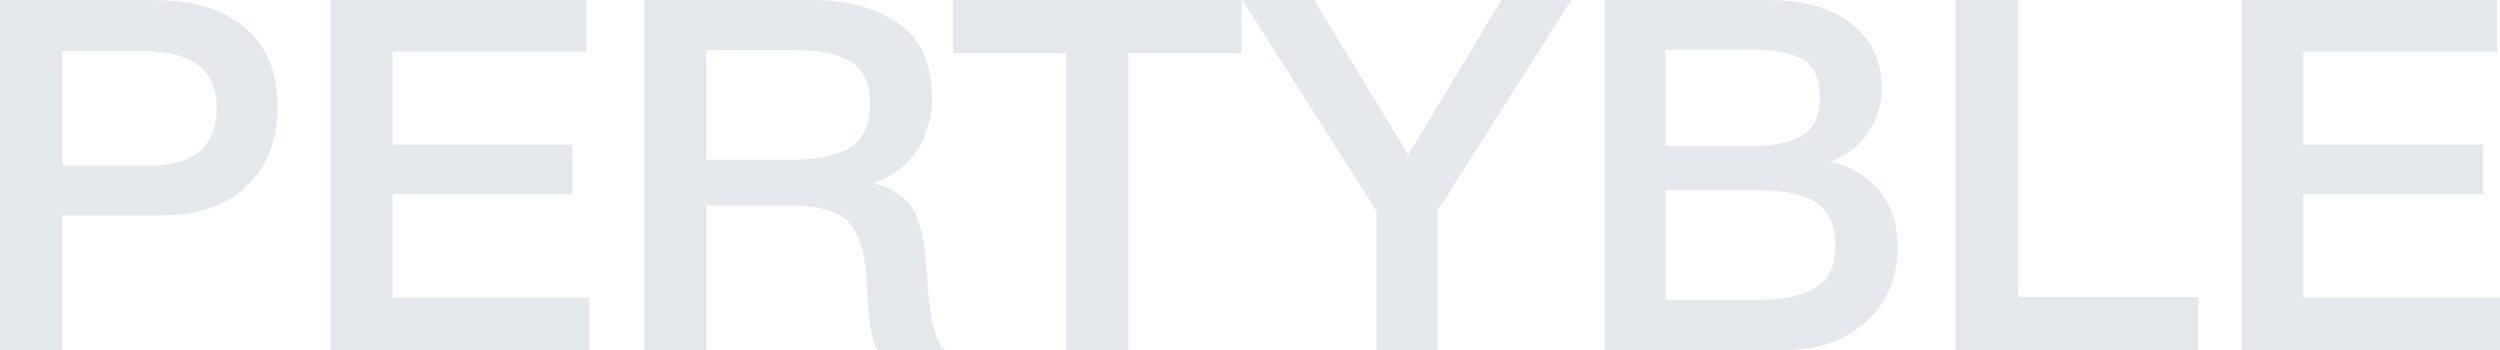 <svg width="100" height="14" viewBox="0 0 100 14" fill="none" xmlns="http://www.w3.org/2000/svg">
<path d="M0 0H6.157C7.684 0 8.886 0.36 9.763 1.081C10.653 1.789 11.098 2.851 11.098 4.267C11.098 5.604 10.686 6.666 9.863 7.452C9.039 8.226 7.917 8.612 6.495 8.612H2.491V14H0V0ZM2.491 2.045V6.626H5.957C7.764 6.626 8.667 5.86 8.667 4.326C8.667 2.805 7.691 2.045 5.738 2.045H2.491Z" fill="#E4E7EC"/>
<path d="M23.451 0V2.065H15.7V5.781H22.893V7.767H15.7V11.896H23.571V14H13.23V0H23.451Z" fill="#E4E7EC"/>
<path d="M25.78 0H32.495C33.903 0 35.051 0.315 35.941 0.944C36.831 1.56 37.276 2.543 37.276 3.893C37.276 4.732 37.071 5.453 36.659 6.056C36.247 6.646 35.669 7.072 34.925 7.334C35.271 7.413 35.569 7.531 35.822 7.688C36.074 7.846 36.267 8.016 36.4 8.199C36.546 8.383 36.665 8.619 36.758 8.907C36.851 9.196 36.911 9.451 36.938 9.674C36.977 9.884 37.011 10.166 37.037 10.52C37.051 10.611 37.064 10.788 37.077 11.051C37.104 11.313 37.117 11.49 37.117 11.582C37.13 11.66 37.144 11.804 37.157 12.014C37.183 12.224 37.203 12.374 37.217 12.466C37.23 12.545 37.25 12.669 37.276 12.84C37.316 12.997 37.349 13.122 37.376 13.213C37.403 13.292 37.436 13.39 37.476 13.508C37.516 13.613 37.562 13.705 37.615 13.784C37.668 13.862 37.728 13.934 37.794 14H35.124C35.085 13.948 35.045 13.889 35.005 13.823C34.978 13.744 34.952 13.666 34.925 13.587C34.899 13.495 34.879 13.417 34.865 13.351C34.852 13.273 34.832 13.174 34.806 13.056C34.792 12.925 34.779 12.82 34.766 12.742C34.766 12.663 34.759 12.545 34.746 12.388C34.733 12.23 34.719 12.112 34.706 12.034C34.706 11.955 34.7 11.817 34.686 11.621C34.673 11.424 34.666 11.287 34.666 11.208C34.6 10.067 34.354 9.287 33.929 8.868C33.517 8.435 32.727 8.219 31.558 8.219H28.25V14H25.78V0ZM28.25 2.006V6.39H31.538C32.016 6.39 32.421 6.364 32.754 6.312C33.086 6.259 33.418 6.168 33.75 6.037C34.095 5.892 34.354 5.663 34.527 5.348C34.713 5.034 34.806 4.634 34.806 4.149C34.806 3.703 34.726 3.336 34.567 3.048C34.407 2.746 34.175 2.523 33.869 2.379C33.577 2.235 33.272 2.137 32.953 2.084C32.647 2.032 32.282 2.006 31.857 2.006H28.25Z" fill="#E4E7EC"/>
<path d="M49.66 0V2.124H45.137V14H42.647V2.124H38.124V0H49.66Z" fill="#E4E7EC"/>
<path d="M62.846 0L57.506 8.435V14H55.055V8.435L49.695 0H52.564L56.33 6.194L60.056 0H62.846Z" fill="#E4E7EC"/>
<path d="M64.189 0H70.665C72.152 0 73.288 0.321 74.072 0.963C74.869 1.593 75.267 2.445 75.267 3.52C75.267 4.188 75.081 4.791 74.709 5.329C74.337 5.853 73.846 6.233 73.235 6.469C74.058 6.666 74.709 7.059 75.188 7.649C75.666 8.239 75.905 8.979 75.905 9.871C75.905 11.103 75.486 12.099 74.65 12.86C73.826 13.62 72.75 14 71.422 14H64.189V0ZM66.62 1.986V5.84H70.007C70.963 5.84 71.668 5.696 72.119 5.407C72.571 5.106 72.797 4.608 72.797 3.913C72.797 3.126 72.558 2.609 72.079 2.36C71.614 2.11 70.95 1.986 70.087 1.986H66.62ZM66.62 7.61V11.994H70.346C71.302 11.994 72.053 11.837 72.597 11.523C73.142 11.208 73.414 10.638 73.414 9.812C73.414 9.353 73.328 8.973 73.155 8.671C72.996 8.357 72.757 8.127 72.438 7.983C72.132 7.839 71.814 7.741 71.482 7.688C71.15 7.636 70.758 7.61 70.306 7.61H66.62Z" fill="#E4E7EC"/>
<path d="M87.941 11.876V14H78.218V0H80.729V11.876H87.941Z" fill="#E4E7EC"/>
<path d="M99.88 0V2.065H92.13V5.781H99.323V7.767H92.13V11.896H100V14H89.659V0H99.88Z" fill="#E4E7EC"/>
</svg>
